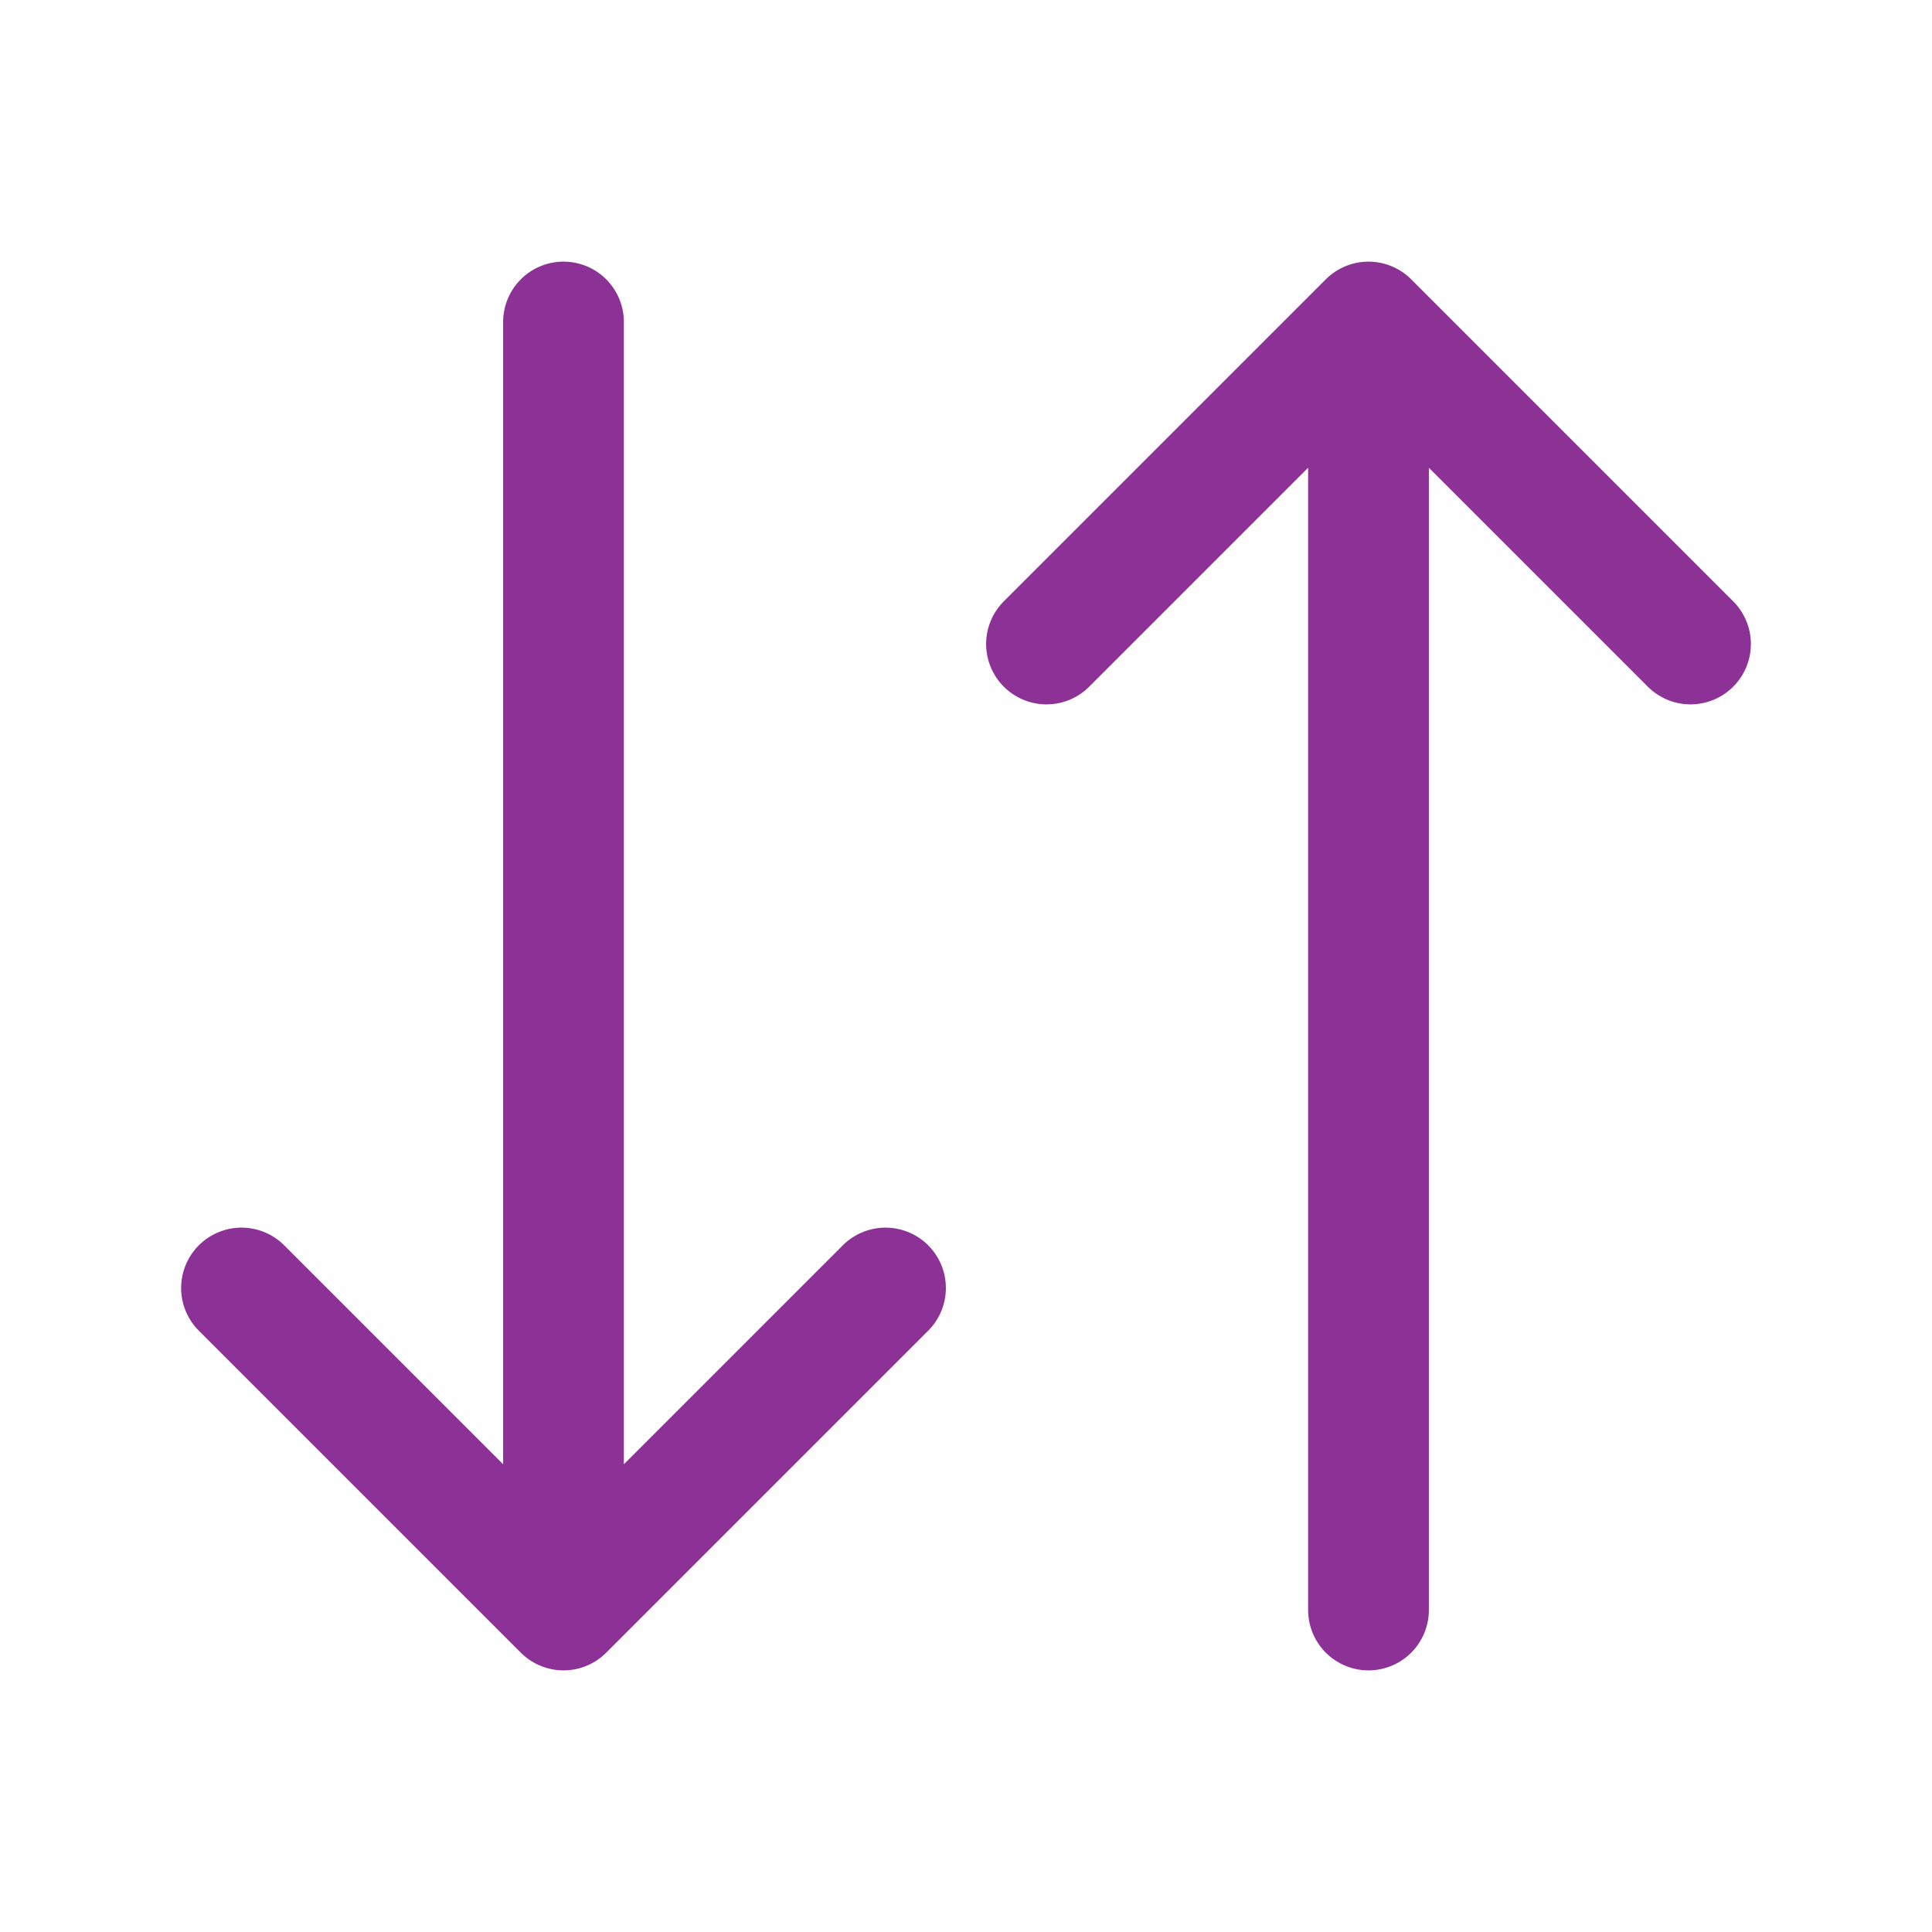 <svg xmlns="http://www.w3.org/2000/svg" width="24" height="24" viewBox="0 0 24 24" fill="none"><path d="M7 4V20M7 20L3 16M7 20L11 16M17 4V20M17 4L21 8M17 4L13 8" stroke="#8C3296" stroke-width="1.5" stroke-linecap="round" stroke-linejoin="round"></path></svg>